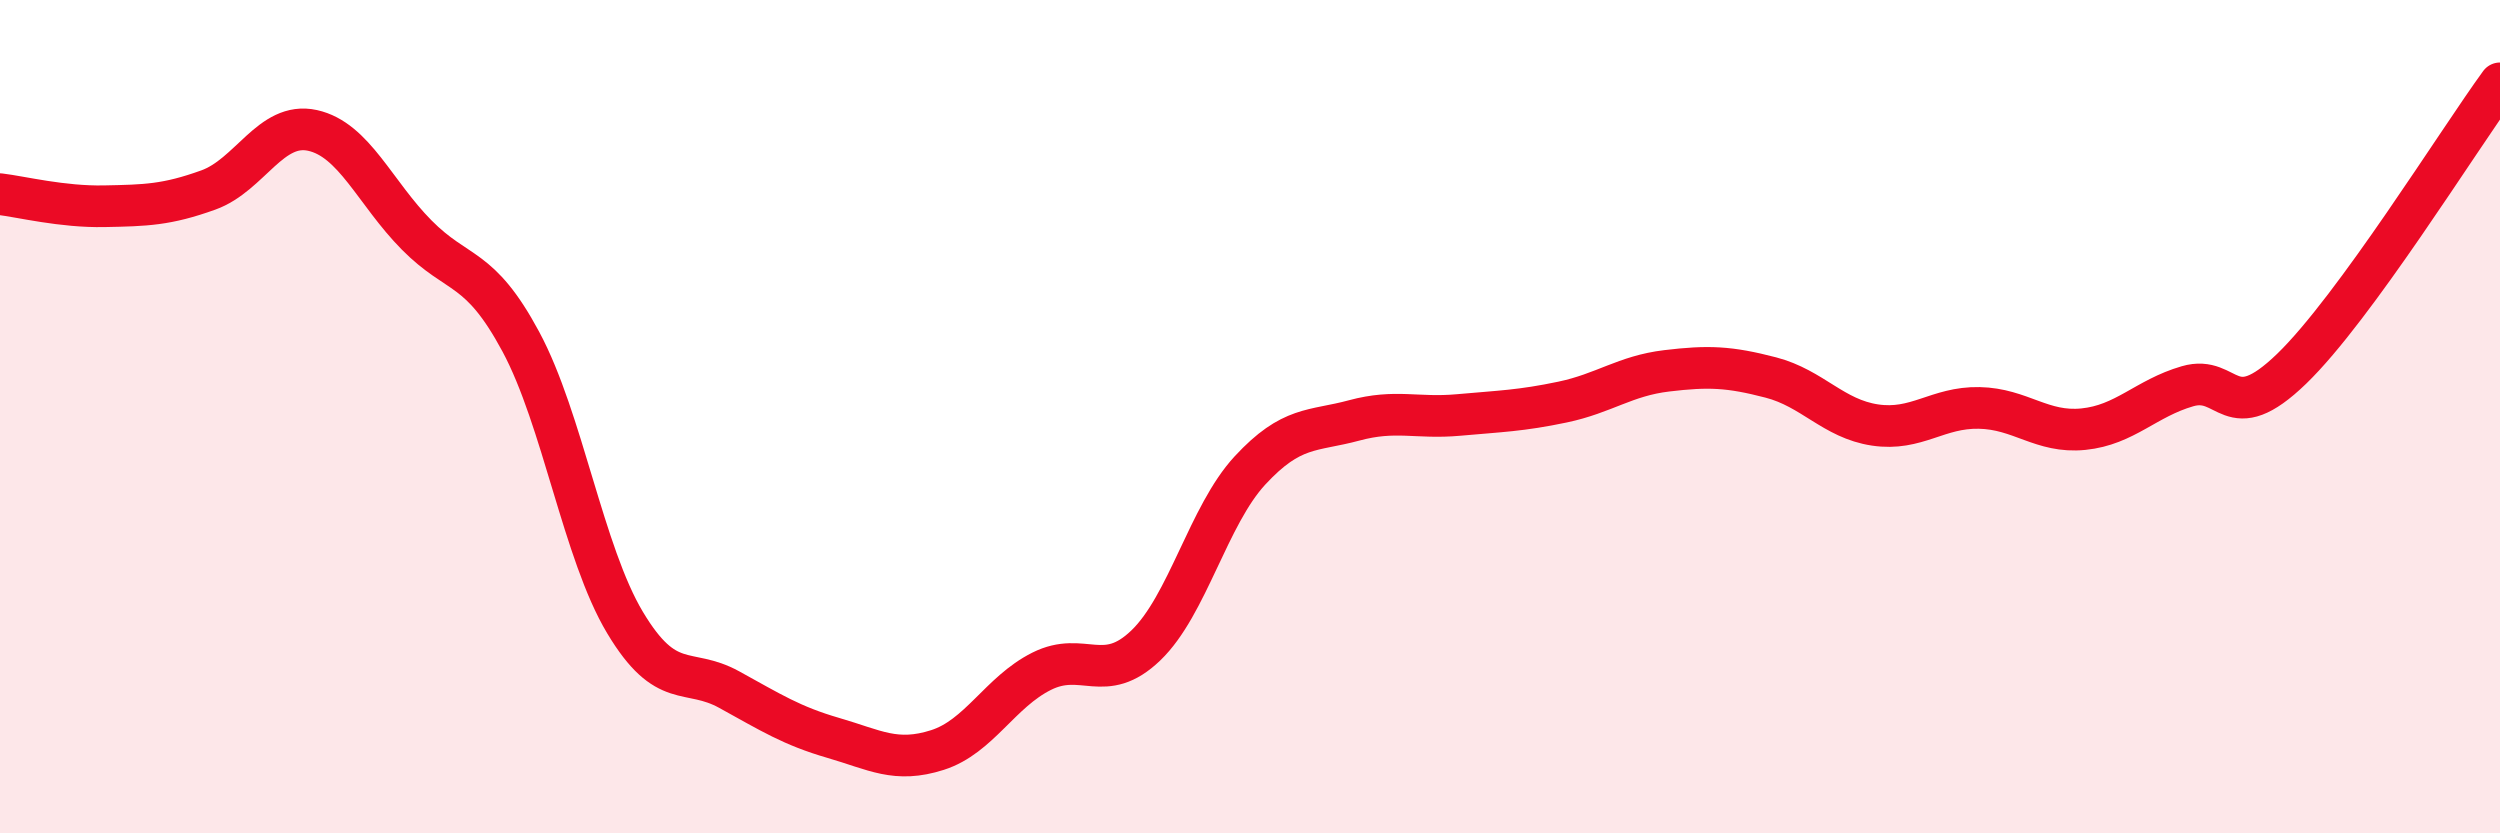 
    <svg width="60" height="20" viewBox="0 0 60 20" xmlns="http://www.w3.org/2000/svg">
      <path
        d="M 0,4.66 C 0.5,4.72 1.5,4.97 2.5,4.95 C 3.5,4.93 4,4.92 5,4.56 C 6,4.2 6.5,2.91 7.5,3.13 C 8.5,3.35 9,4.63 10,5.64 C 11,6.65 11.5,6.34 12.5,8.2 C 13.5,10.06 14,13.27 15,14.94 C 16,16.61 16.5,16 17.5,16.55 C 18.5,17.1 19,17.42 20,17.71 C 21,18 21.5,18.32 22.5,18 C 23.5,17.68 24,16.61 25,16.11 C 26,15.61 26.5,16.45 27.5,15.49 C 28.5,14.53 29,12.37 30,11.29 C 31,10.21 31.5,10.36 32.5,10.09 C 33.5,9.82 34,10.05 35,9.96 C 36,9.87 36.5,9.86 37.5,9.65 C 38.5,9.44 39,9.02 40,8.9 C 41,8.78 41.5,8.8 42.5,9.06 C 43.5,9.32 44,10.05 45,10.2 C 46,10.35 46.5,9.77 47.5,9.79 C 48.5,9.81 49,10.4 50,10.3 C 51,10.2 51.5,9.56 52.5,9.27 C 53.5,8.98 53.5,10.3 55,8.85 C 56.5,7.4 59,3.37 60,2L60 20L0 20Z"
        fill="#EB0A25"
        opacity="0.1"
        stroke-linecap="round"
        stroke-linejoin="round"
      />
      <path
        d="M 0,4.66 C 0.5,4.72 1.5,4.97 2.5,4.95 C 3.5,4.93 4,4.92 5,4.56 C 6,4.2 6.5,2.91 7.5,3.13 C 8.5,3.35 9,4.63 10,5.64 C 11,6.65 11.5,6.34 12.5,8.2 C 13.5,10.06 14,13.27 15,14.94 C 16,16.61 16.5,16 17.5,16.55 C 18.5,17.1 19,17.42 20,17.71 C 21,18 21.5,18.32 22.5,18 C 23.5,17.68 24,16.61 25,16.11 C 26,15.61 26.5,16.45 27.5,15.49 C 28.5,14.53 29,12.37 30,11.29 C 31,10.21 31.5,10.36 32.5,10.09 C 33.5,9.82 34,10.05 35,9.96 C 36,9.87 36.5,9.86 37.5,9.65 C 38.5,9.44 39,9.02 40,8.9 C 41,8.78 41.5,8.8 42.5,9.06 C 43.5,9.32 44,10.05 45,10.2 C 46,10.35 46.5,9.77 47.5,9.79 C 48.5,9.81 49,10.4 50,10.3 C 51,10.2 51.5,9.56 52.5,9.27 C 53.5,8.98 53.5,10.3 55,8.85 C 56.5,7.4 59,3.37 60,2"
        stroke="#EB0A25"
        stroke-width="1"
        fill="none"
        stroke-linecap="round"
        stroke-linejoin="round"
      />
    </svg>
  